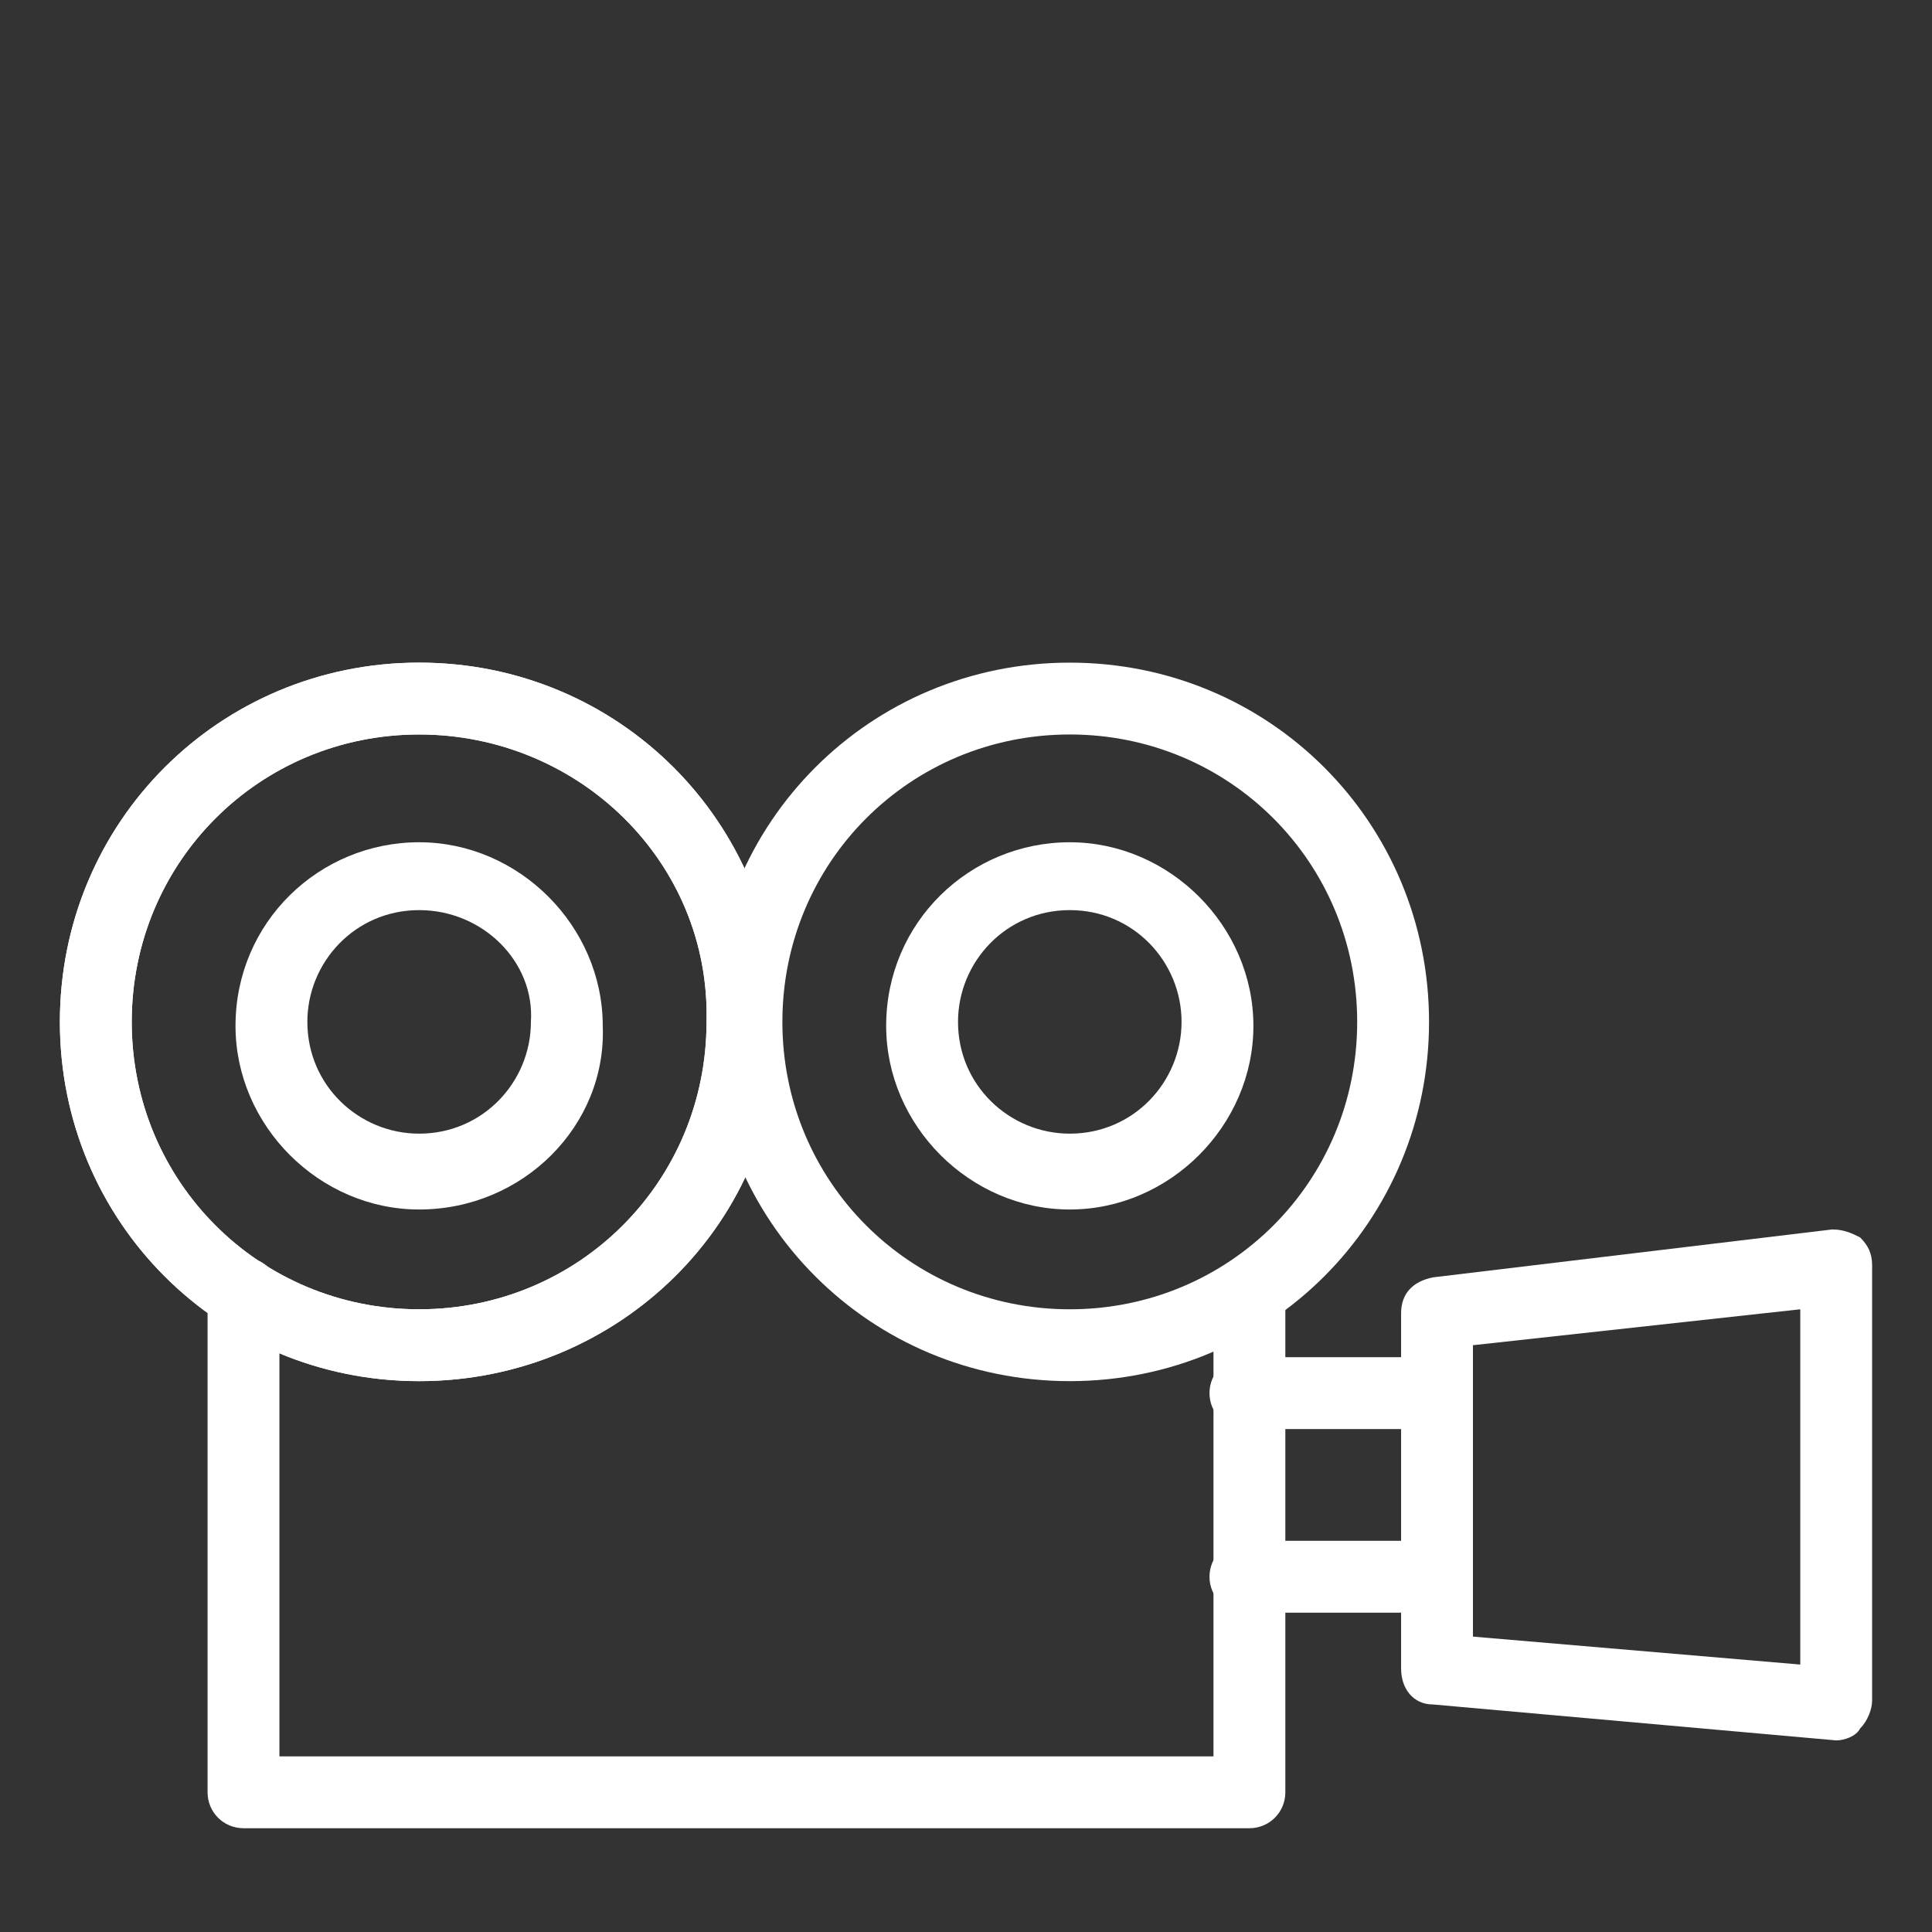 <?xml version="1.0" encoding="UTF-8"?> <svg xmlns="http://www.w3.org/2000/svg" xmlns:xlink="http://www.w3.org/1999/xlink" version="1.1" id="Capa_1" x="0px" y="0px" viewBox="0 0 48.4 48.4" style="enable-background:new 0 0 48.4 48.4;" xml:space="preserve"><rect x="0" y="0" width="48.4" height="48.4" fill="#333333" stroke="none"/> <style type="text/css"> .st0{fill:#FFFFFF;} </style> <g> <path class="st0" d="M35.9,35.8h-4.7c-0.5,0-0.9-0.4-0.9-0.9c0-0.5,0.4-0.9,0.9-0.9h4.7c0.5,0,0.9,0.4,0.9,0.9 C36.8,35.4,36.4,35.8,35.9,35.8"></path> <path class="st0" d="M35.9,40.4h-4.7c-0.5,0-0.9-0.4-0.9-0.9c0-0.5,0.4-0.9,0.9-0.9h4.7c0.5,0,0.9,0.4,0.9,0.9 C36.8,40,36.4,40.4,35.9,40.4"></path> <path class="st0" d="M31.3,45.8H6.1c-0.5,0-0.9-0.4-0.9-0.9V32.4c0-0.5,0.4-0.9,0.9-0.9c0.5,0,0.9,0.4,0.9,0.9V44h23.4V32.4 c0-0.5,0.4-0.9,0.9-0.9c0.5,0,0.9,0.4,0.9,0.9v12.5C32.2,45.4,31.8,45.8,31.3,45.8"></path> <path class="st0" d="M36.9,41l8.2,0.7v-8.9l-8.2,0.9V41z M46,43.6C46,43.6,46,43.6,46,43.6l-10.1-0.9c-0.5,0-0.8-0.4-0.8-0.9v-8.9 c0-0.5,0.3-0.8,0.8-0.9l10-1.2c0.3,0,0.5,0.1,0.7,0.2c0.2,0.2,0.3,0.4,0.3,0.7v10.9c0,0.2-0.1,0.5-0.3,0.7 C46.5,43.5,46.2,43.6,46,43.6"></path> <path class="st0" d="M10.5,18.4c-4,0-7.2,3.2-7.2,7.2c0,4,3.2,7.2,7.2,7.2c4,0,7.2-3.2,7.2-7.2C17.8,21.6,14.5,18.4,10.5,18.4 M10.5,34.6c-5,0-9-4-9-9c0-5,4-9,9-9c5,0,9,4,9,9C19.6,30.6,15.5,34.6,10.5,34.6"></path> <path class="st0" d="M10.5,22.8c-1.6,0-2.8,1.3-2.8,2.8c0,1.6,1.3,2.8,2.8,2.8c1.6,0,2.8-1.3,2.8-2.8 C13.4,24.1,12.1,22.8,10.5,22.8 M10.5,30.3c-2.5,0-4.6-2.1-4.6-4.6c0-2.6,2.1-4.6,4.6-4.6c2.5,0,4.6,2.1,4.6,4.6 C15.2,28.2,13.1,30.3,10.5,30.3"></path> <path class="st0" d="M26.8,18.4c-4,0-7.2,3.2-7.2,7.2c0,4,3.2,7.2,7.2,7.2c4,0,7.2-3.2,7.2-7.2C34,21.6,30.8,18.4,26.8,18.4 M26.8,34.6c-5,0-9-4-9-9c0-5,4-9,9-9c5,0,9,4,9,9C35.8,30.6,31.8,34.6,26.8,34.6"></path> <path class="st0" d="M26.8,22.8c-1.6,0-2.8,1.3-2.8,2.8c0,1.6,1.3,2.8,2.8,2.8c1.6,0,2.8-1.3,2.8-2.8 C29.6,24.1,28.4,22.8,26.8,22.8 M26.8,30.3c-2.5,0-4.6-2.1-4.6-4.6c0-2.6,2.1-4.6,4.6-4.6c2.5,0,4.6,2.1,4.6,4.6 C31.4,28.2,29.3,30.3,26.8,30.3"></path> <path class="st0" d="M10.5,18.4c-4,0-7.2,3.2-7.2,7.2c0,4,3.2,7.2,7.2,7.2c4,0,7.2-3.2,7.2-7.2C17.8,21.6,14.5,18.4,10.5,18.4 M10.5,34.6c-5,0-9-4-9-9c0-5,4-9,9-9c5,0,9,4,9,9C19.6,30.6,15.5,34.6,10.5,34.6"></path> </g> </svg> 